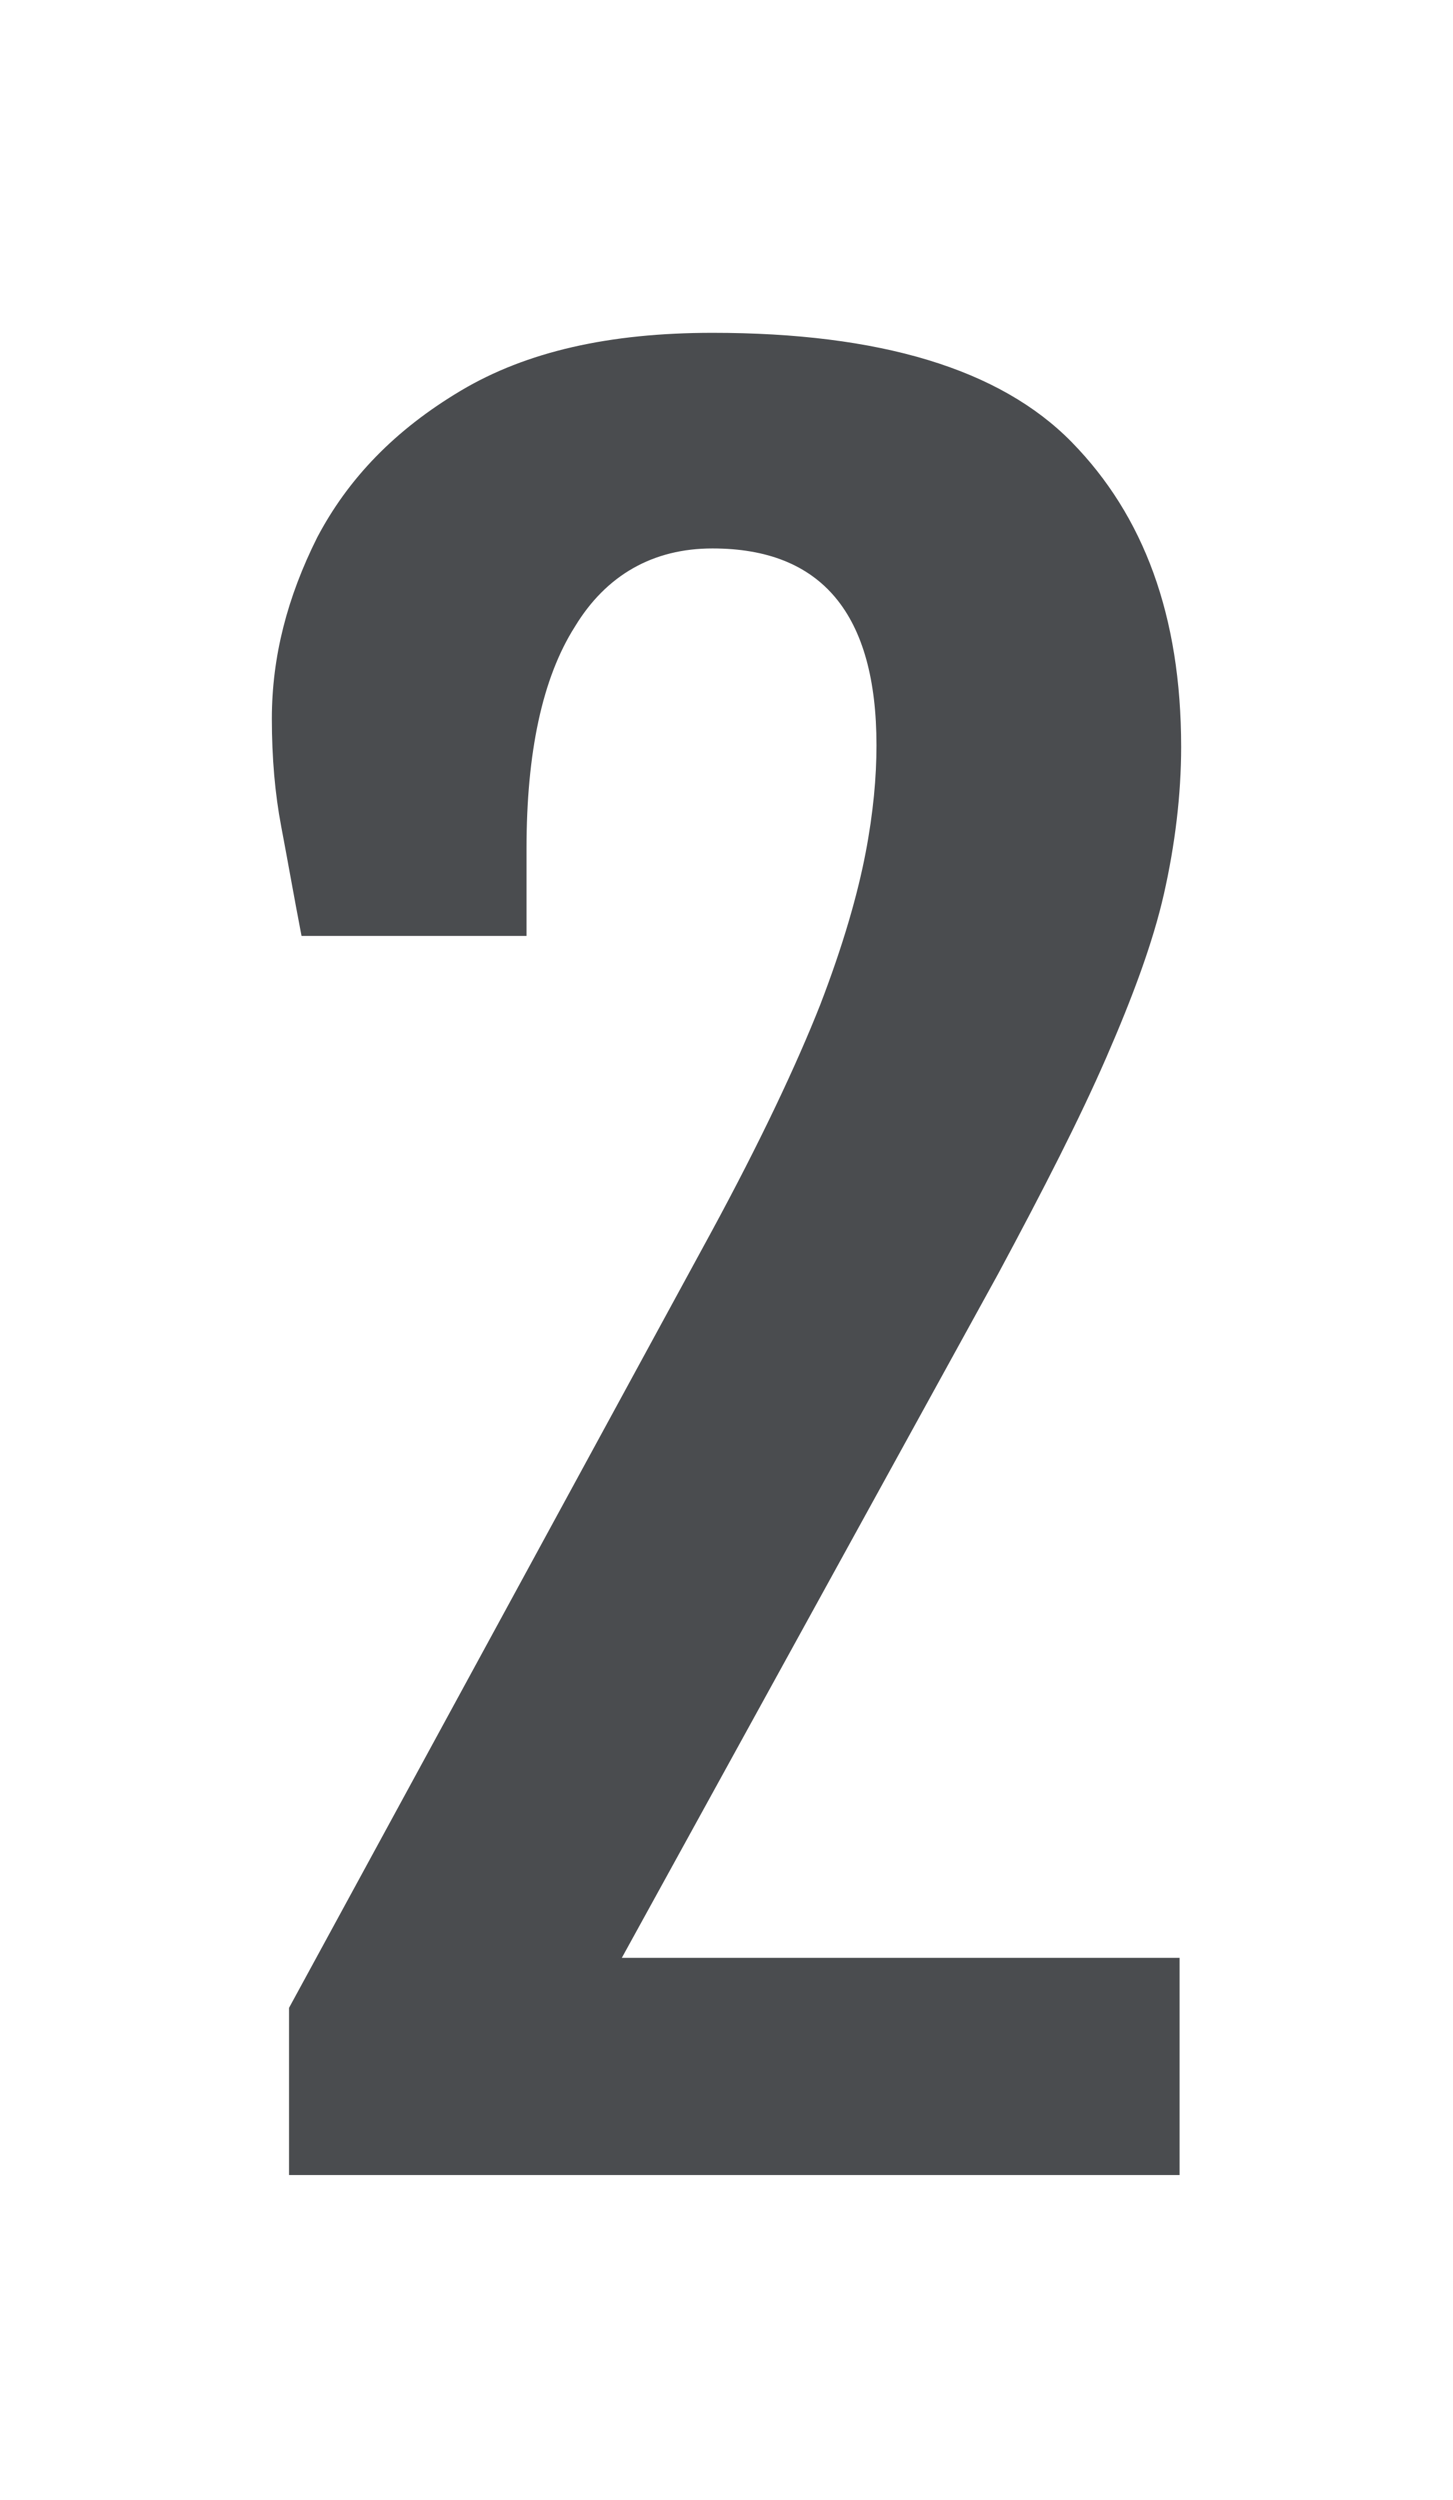 <?xml version="1.0" encoding="UTF-8"?> <svg xmlns="http://www.w3.org/2000/svg" xmlns:xlink="http://www.w3.org/1999/xlink" version="1.1" x="0px" y="0px" viewBox="0 0 93 160" style="enable-background:new 0 0 93 160;" xml:space="preserve"> <style type="text/css"> .st0{fill:#FFFFFF;} .st1{opacity:0.25;} .st2{opacity:0.15;} .st3{fill:#FCC201;} .st4{fill:#FFF5E0;} .st5{opacity:0.15;fill:#4A4C4F;} .st6{fill:#4A4C4F;} .st7{display:none;} .st8{display:inline;} </style> <g id="Capa_1"> <g> <g> <path class="st6" d="M18.5,138.9v-10.4l27-49.6c3.2-5.9,5.5-10.8,7-14.6c1.5-3.9,2.4-7.1,2.9-9.7c0.5-2.6,0.7-4.9,0.7-6.9 c0-8.4-3.5-12.6-10.5-12.6c-3.8,0-6.8,1.7-8.8,5c-2.1,3.3-3.1,8.1-3.1,14.2v5.6H19.3c-0.5-2.6-0.9-4.9-1.3-7 c-0.4-2.1-0.6-4.4-0.6-6.9c0-4,1-7.8,2.9-11.6c2-3.8,5-6.9,9.2-9.4c4.2-2.5,9.5-3.7,16.1-3.7c10.7,0,18.4,2.3,23,7s7,11.1,7,19.5 c0,3.1-0.4,6.3-1.1,9.4c-0.7,3.1-2,6.6-3.7,10.5c-1.7,3.9-4,8.4-6.9,13.8l-24.1,43.8h35.7v13.9H18.5z"></path> </g> </g> </g> <g id="GUIAS" class="st7"> </g> </svg> 